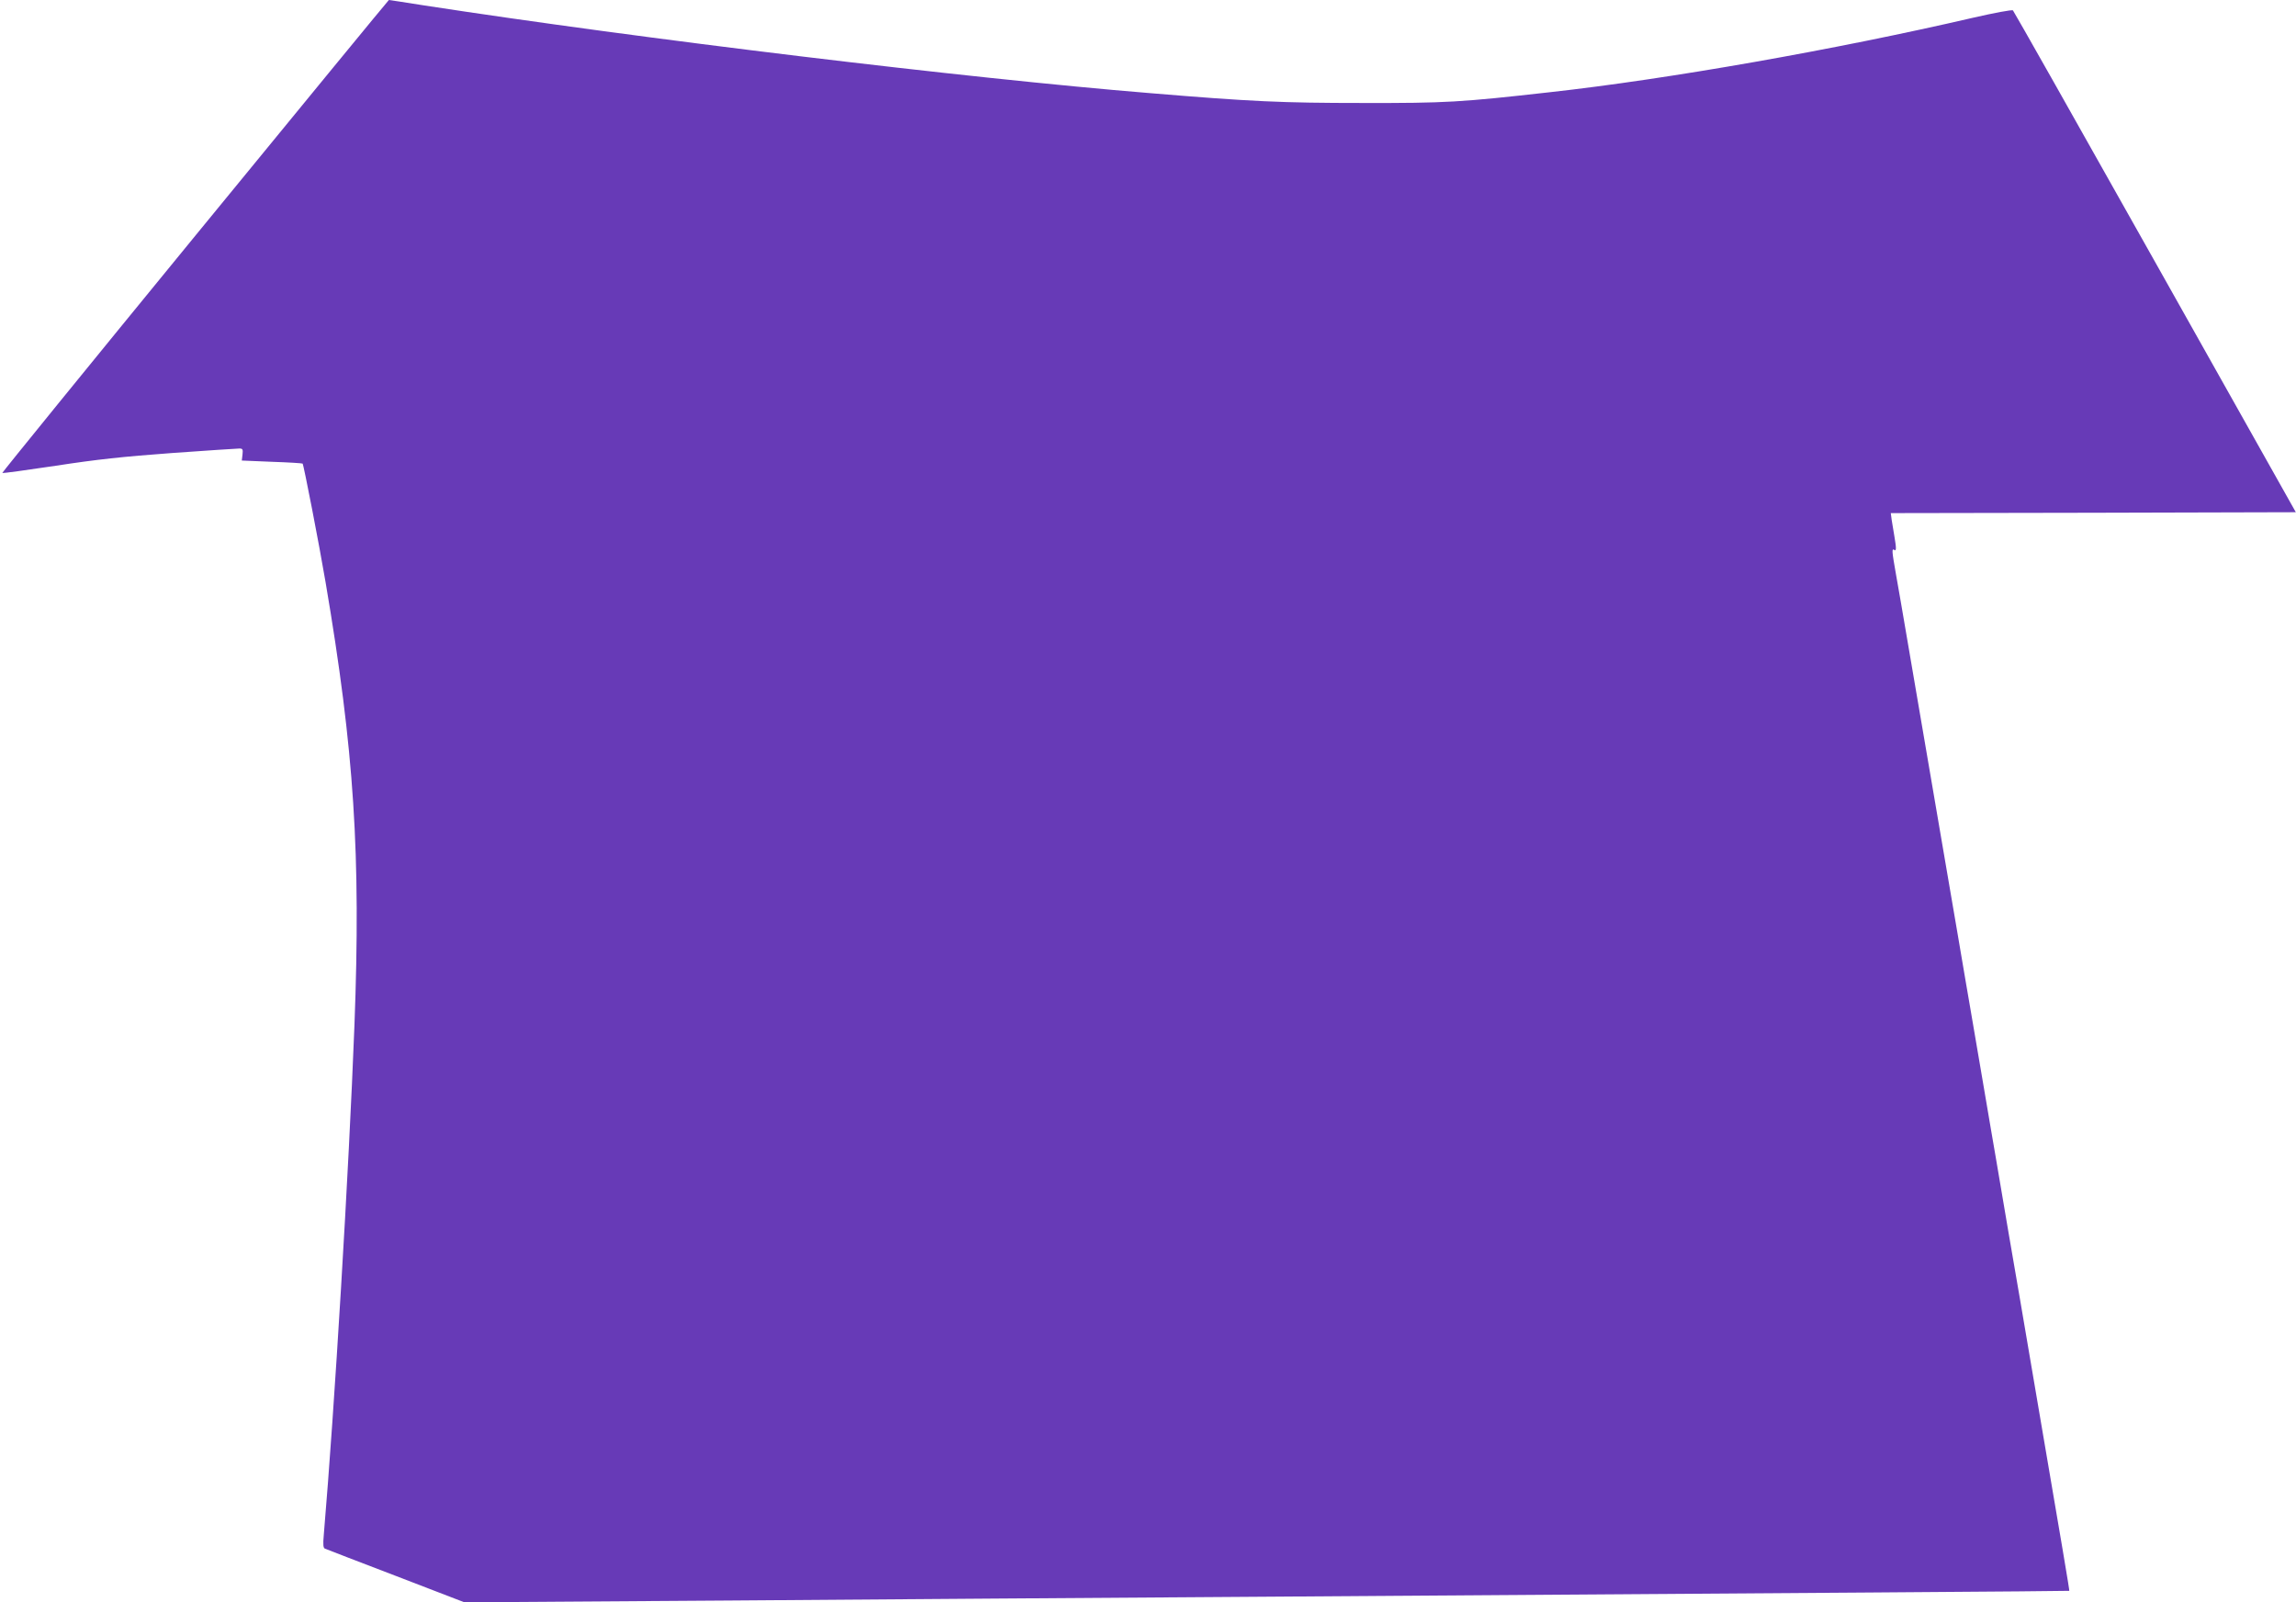 <?xml version="1.0" standalone="no"?>
<!DOCTYPE svg PUBLIC "-//W3C//DTD SVG 20010904//EN"
 "http://www.w3.org/TR/2001/REC-SVG-20010904/DTD/svg10.dtd">
<svg version="1.0" xmlns="http://www.w3.org/2000/svg"
 width="1280pt" height="893pt" viewBox="0 0 1280 893"
 preserveAspectRatio="xMidYMid meet">
<g transform="translate(0,893) scale(0.1,-0.1)"
fill="#673ab7" stroke="none">
<path d="M1087 7614 c-593 -724 -1076 -1318 -1074 -1320 2 -3 136 16 298 40
227 35 375 51 649 71 195 14 364 25 375 25 18 0 20 -5 17 -33 l-4 -34 168 -7
c92 -3 169 -8 171 -10 6 -6 93 -454 128 -661 160 -941 197 -1517 161 -2470
-31 -811 -111 -2137 -171 -2841 -5 -54 -3 -73 7 -76 7 -3 185 -72 395 -152
l382 -147 1483 10 c816 6 2145 16 2953 21 3049 21 4510 31 4511 33 2 2 -32
203 -206 1222 -39 231 -98 575 -131 765 -32 190 -65 383 -73 430 -8 47 -40
231 -70 410 -31 179 -62 363 -70 410 -8 47 -40 231 -70 410 -31 179 -76 444
-101 590 -67 389 -129 755 -181 1058 -25 147 -54 316 -65 376 -22 125 -23 140
-9 131 12 -8 13 6 1 76 -5 30 -12 71 -15 91 l-5 38 1129 2 1129 3 -784 1394
c-431 767 -788 1398 -793 1403 -5 5 -105 -14 -223 -41 -763 -177 -1699 -342
-2359 -415 -497 -56 -579 -61 -1045 -60 -446 0 -622 8 -1185 55 -1019 83
-2831 302 -4047 489 -106 17 -193 30 -195 30 -2 0 -488 -592 -1081 -1316z"/>
</g>
</svg>
